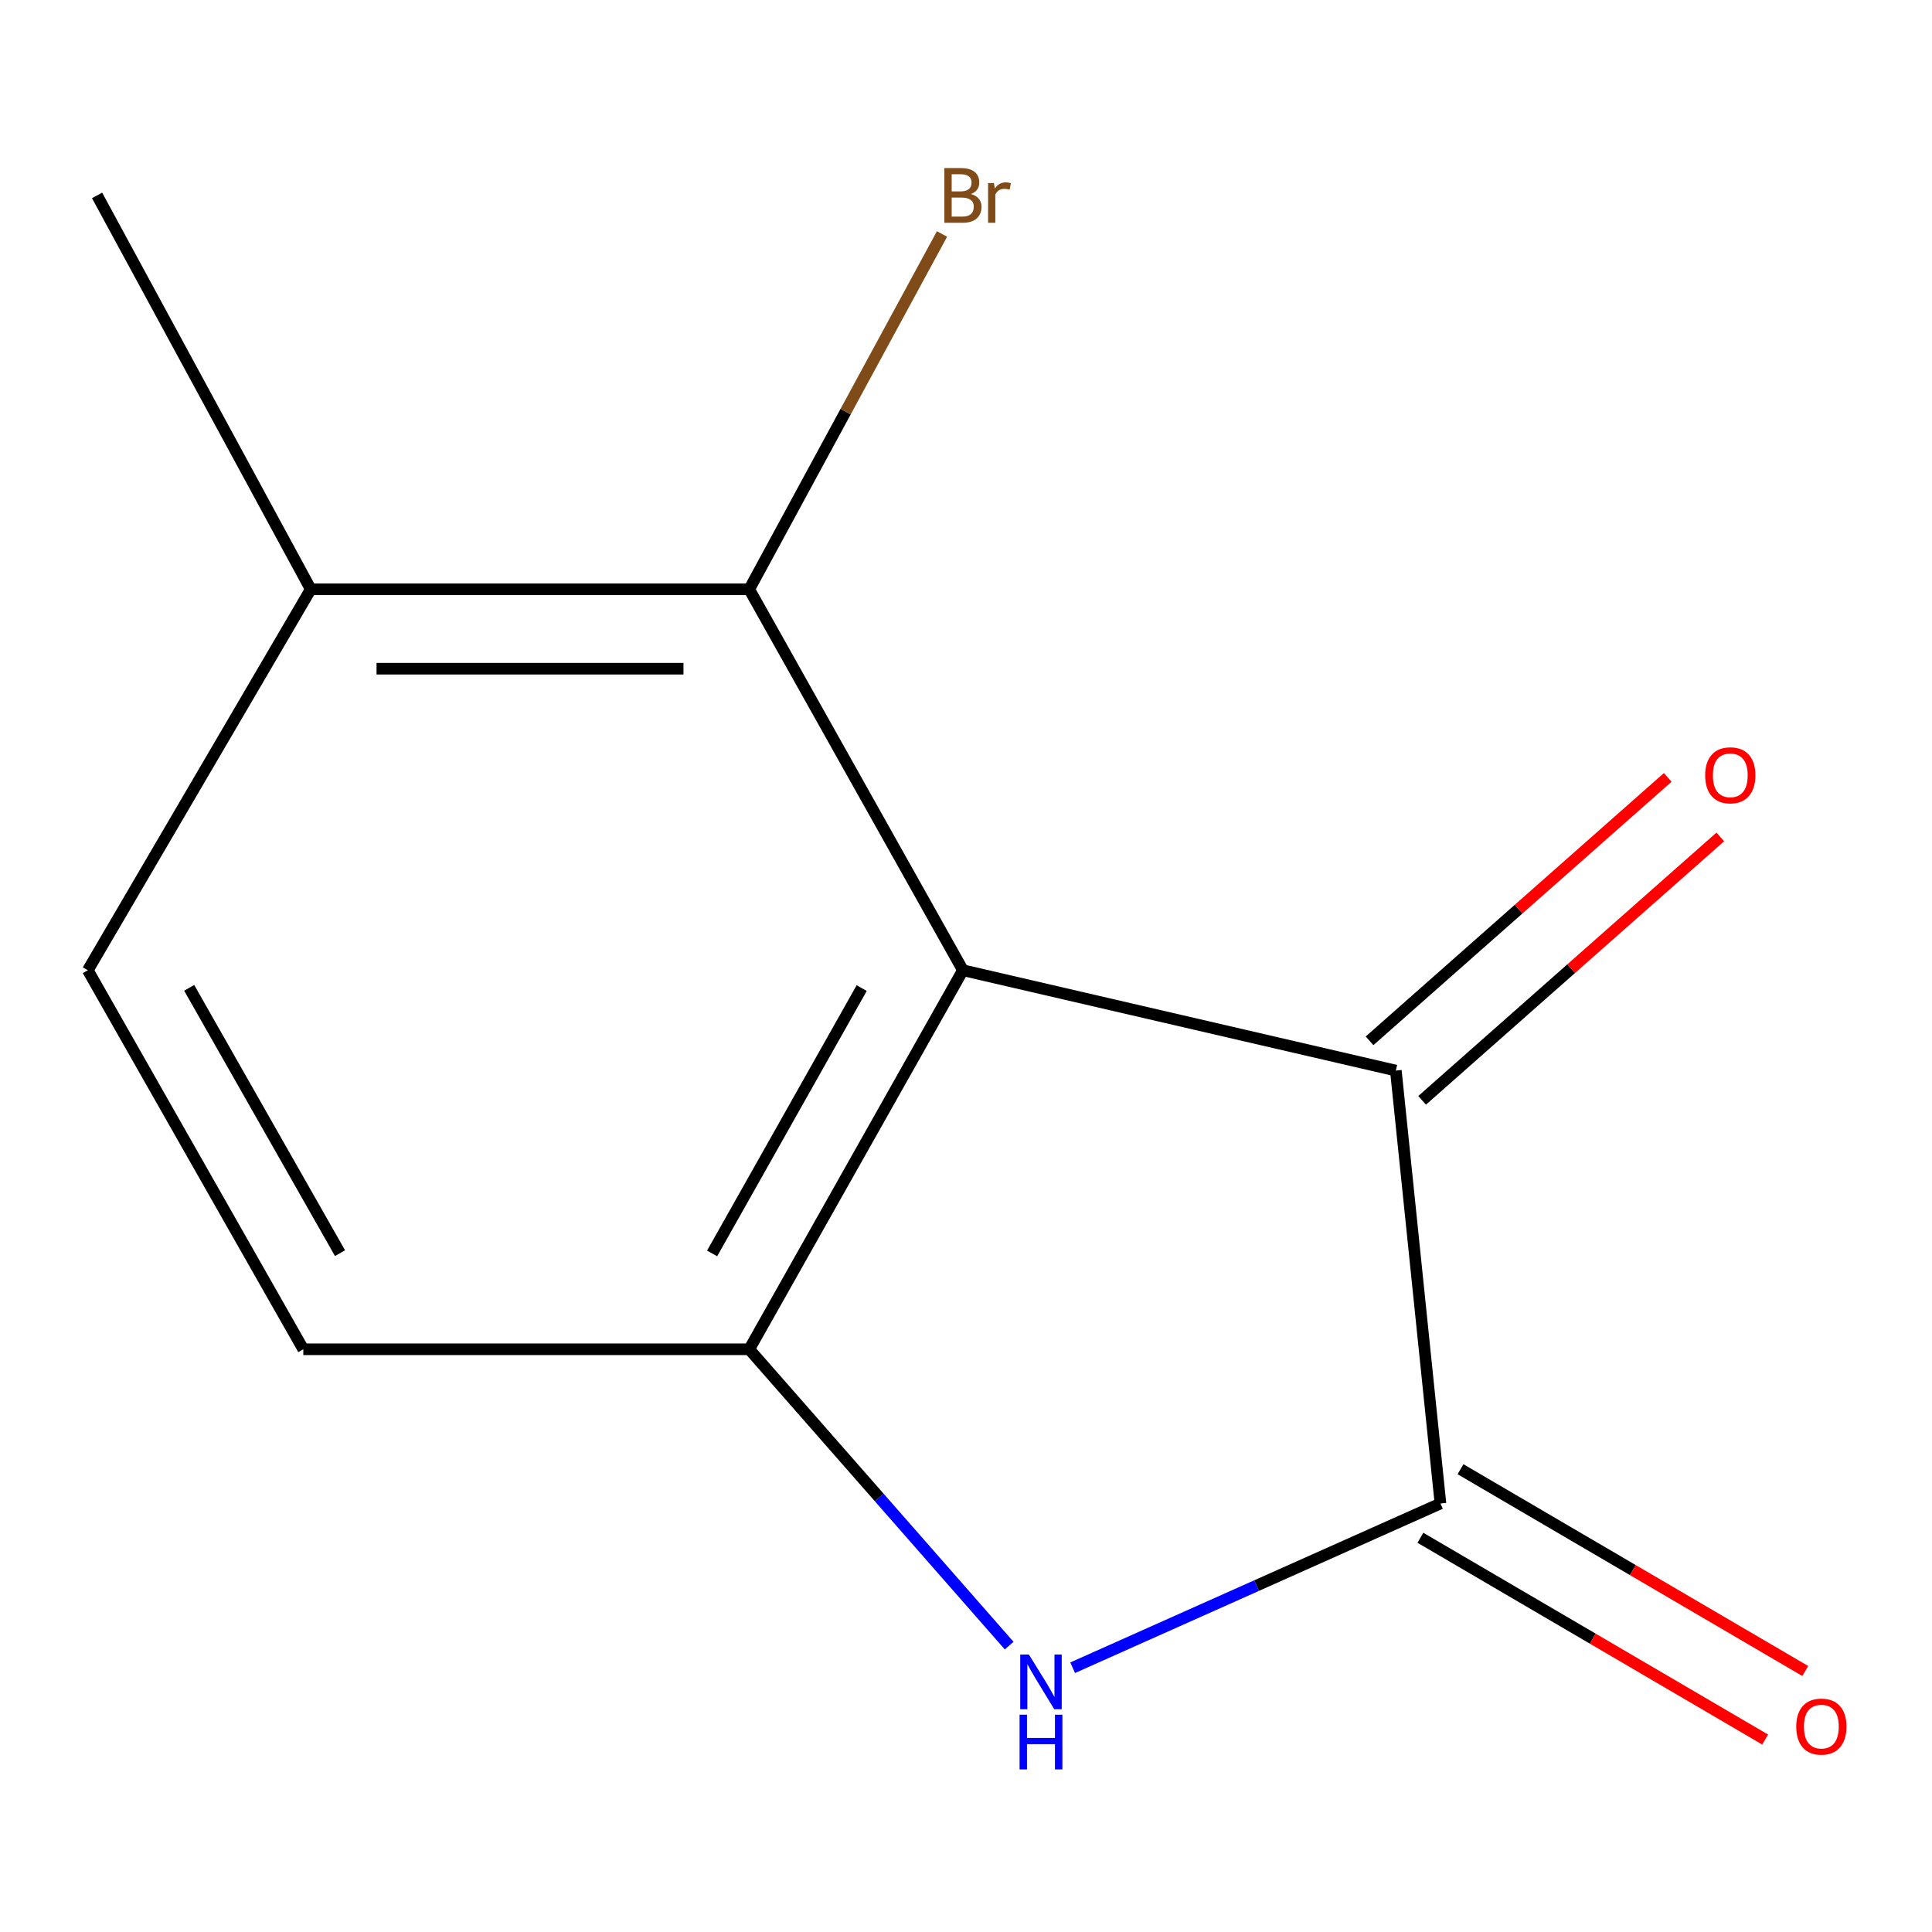 <?xml version='1.0' encoding='iso-8859-1'?>
<svg version='1.1' baseProfile='full'
              xmlns='http://www.w3.org/2000/svg'
                      xmlns:rdkit='http://www.rdkit.org/xml'
                      xmlns:xlink='http://www.w3.org/1999/xlink'
                  xml:space='preserve'
width='1000px' height='1000px' viewBox='0 0 1000 1000'>
<!-- END OF HEADER -->
<rect style='opacity:1.0;fill:#FFFFFF;stroke:none' width='1000' height='1000' x='0' y='0'> </rect>
<path class='bond-2' d='M 498.408,502.194 L 722.487,554.126' style='fill:none;fill-rule:evenodd;stroke:#000000;stroke-width:6px;stroke-linecap:butt;stroke-linejoin:miter;stroke-opacity:1' />
<path class='bond-3' d='M 498.408,502.194 L 387.807,698.388' style='fill:none;fill-rule:evenodd;stroke:#000000;stroke-width:6px;stroke-linecap:butt;stroke-linejoin:miter;stroke-opacity:1' />
<path class='bond-3' d='M 446.009,511.436 L 368.589,648.773' style='fill:none;fill-rule:evenodd;stroke:#000000;stroke-width:6px;stroke-linecap:butt;stroke-linejoin:miter;stroke-opacity:1' />
<path class='bond-4' d='M 498.408,502.194 L 387.807,305.017' style='fill:none;fill-rule:evenodd;stroke:#000000;stroke-width:6px;stroke-linecap:butt;stroke-linejoin:miter;stroke-opacity:1' />
<path class='bond-0' d='M 745.575,778.205 L 722.487,554.126' style='fill:none;fill-rule:evenodd;stroke:#000000;stroke-width:6px;stroke-linecap:butt;stroke-linejoin:miter;stroke-opacity:1' />
<path class='bond-5' d='M 735.193,795.943 L 824.414,848.165' style='fill:none;fill-rule:evenodd;stroke:#000000;stroke-width:6px;stroke-linecap:butt;stroke-linejoin:miter;stroke-opacity:1' />
<path class='bond-5' d='M 824.414,848.165 L 913.636,900.388' style='fill:none;fill-rule:evenodd;stroke:#FF0000;stroke-width:6px;stroke-linecap:butt;stroke-linejoin:miter;stroke-opacity:1' />
<path class='bond-5' d='M 755.958,760.466 L 845.179,812.689' style='fill:none;fill-rule:evenodd;stroke:#000000;stroke-width:6px;stroke-linecap:butt;stroke-linejoin:miter;stroke-opacity:1' />
<path class='bond-5' d='M 845.179,812.689 L 934.401,864.911' style='fill:none;fill-rule:evenodd;stroke:#FF0000;stroke-width:6px;stroke-linecap:butt;stroke-linejoin:miter;stroke-opacity:1' />
<path class='bond-12' d='M 745.575,778.205 L 650.392,820.708' style='fill:none;fill-rule:evenodd;stroke:#000000;stroke-width:6px;stroke-linecap:butt;stroke-linejoin:miter;stroke-opacity:1' />
<path class='bond-12' d='M 650.392,820.708 L 555.208,863.212' style='fill:none;fill-rule:evenodd;stroke:#0000FF;stroke-width:6px;stroke-linecap:butt;stroke-linejoin:miter;stroke-opacity:1' />
<path class='bond-1' d='M 522.342,851.765 L 455.075,775.077' style='fill:none;fill-rule:evenodd;stroke:#0000FF;stroke-width:6px;stroke-linecap:butt;stroke-linejoin:miter;stroke-opacity:1' />
<path class='bond-1' d='M 455.075,775.077 L 387.807,698.388' style='fill:none;fill-rule:evenodd;stroke:#000000;stroke-width:6px;stroke-linecap:butt;stroke-linejoin:miter;stroke-opacity:1' />
<path class='bond-8' d='M 736.095,569.53 L 813.26,501.363' style='fill:none;fill-rule:evenodd;stroke:#000000;stroke-width:6px;stroke-linecap:butt;stroke-linejoin:miter;stroke-opacity:1' />
<path class='bond-8' d='M 813.26,501.363 L 890.426,433.196' style='fill:none;fill-rule:evenodd;stroke:#FF0000;stroke-width:6px;stroke-linecap:butt;stroke-linejoin:miter;stroke-opacity:1' />
<path class='bond-8' d='M 708.88,538.722 L 786.045,470.555' style='fill:none;fill-rule:evenodd;stroke:#000000;stroke-width:6px;stroke-linecap:butt;stroke-linejoin:miter;stroke-opacity:1' />
<path class='bond-8' d='M 786.045,470.555 L 863.211,402.388' style='fill:none;fill-rule:evenodd;stroke:#FF0000;stroke-width:6px;stroke-linecap:butt;stroke-linejoin:miter;stroke-opacity:1' />
<path class='bond-6' d='M 387.807,698.388 L 156.992,698.388' style='fill:none;fill-rule:evenodd;stroke:#000000;stroke-width:6px;stroke-linecap:butt;stroke-linejoin:miter;stroke-opacity:1' />
<path class='bond-7' d='M 387.807,305.017 L 160.851,305.017' style='fill:none;fill-rule:evenodd;stroke:#000000;stroke-width:6px;stroke-linecap:butt;stroke-linejoin:miter;stroke-opacity:1' />
<path class='bond-7' d='M 353.764,346.124 L 194.895,346.124' style='fill:none;fill-rule:evenodd;stroke:#000000;stroke-width:6px;stroke-linecap:butt;stroke-linejoin:miter;stroke-opacity:1' />
<path class='bond-10' d='M 387.807,305.017 L 437.694,213.062' style='fill:none;fill-rule:evenodd;stroke:#000000;stroke-width:6px;stroke-linecap:butt;stroke-linejoin:miter;stroke-opacity:1' />
<path class='bond-10' d='M 437.694,213.062 L 487.58,121.108' style='fill:none;fill-rule:evenodd;stroke:#7F4C19;stroke-width:6px;stroke-linecap:butt;stroke-linejoin:miter;stroke-opacity:1' />
<path class='bond-13' d='M 156.992,698.388 L 45.455,502.194' style='fill:none;fill-rule:evenodd;stroke:#000000;stroke-width:6px;stroke-linecap:butt;stroke-linejoin:miter;stroke-opacity:1' />
<path class='bond-13' d='M 175.997,648.643 L 97.921,511.307' style='fill:none;fill-rule:evenodd;stroke:#000000;stroke-width:6px;stroke-linecap:butt;stroke-linejoin:miter;stroke-opacity:1' />
<path class='bond-9' d='M 160.851,305.017 L 45.455,502.194' style='fill:none;fill-rule:evenodd;stroke:#000000;stroke-width:6px;stroke-linecap:butt;stroke-linejoin:miter;stroke-opacity:1' />
<path class='bond-11' d='M 160.851,305.017 L 50.25,101.149' style='fill:none;fill-rule:evenodd;stroke:#000000;stroke-width:6px;stroke-linecap:butt;stroke-linejoin:miter;stroke-opacity:1' />
<path  class='atom-2' d='M 532.547 856.375
L 541.827 871.375
Q 542.747 872.855, 544.227 875.535
Q 545.707 878.215, 545.787 878.375
L 545.787 856.375
L 549.547 856.375
L 549.547 884.695
L 545.667 884.695
L 535.707 868.295
Q 534.547 866.375, 533.307 864.175
Q 532.107 861.975, 531.747 861.295
L 531.747 884.695
L 528.067 884.695
L 528.067 856.375
L 532.547 856.375
' fill='#0000FF'/>
<path  class='atom-2' d='M 527.727 887.527
L 531.567 887.527
L 531.567 899.567
L 546.047 899.567
L 546.047 887.527
L 549.887 887.527
L 549.887 915.847
L 546.047 915.847
L 546.047 902.767
L 531.567 902.767
L 531.567 915.847
L 527.727 915.847
L 527.727 887.527
' fill='#0000FF'/>
<path  class='atom-6' d='M 929.729 893.681
Q 929.729 886.881, 933.089 883.081
Q 936.449 879.281, 942.729 879.281
Q 949.009 879.281, 952.369 883.081
Q 955.729 886.881, 955.729 893.681
Q 955.729 900.561, 952.329 904.481
Q 948.929 908.361, 942.729 908.361
Q 936.489 908.361, 933.089 904.481
Q 929.729 900.601, 929.729 893.681
M 942.729 905.161
Q 947.049 905.161, 949.369 902.281
Q 951.729 899.361, 951.729 893.681
Q 951.729 888.121, 949.369 885.321
Q 947.049 882.481, 942.729 882.481
Q 938.409 882.481, 936.049 885.281
Q 933.729 888.081, 933.729 893.681
Q 933.729 899.401, 936.049 902.281
Q 938.409 905.161, 942.729 905.161
' fill='#FF0000'/>
<path  class='atom-9' d='M 882.593 401.288
Q 882.593 394.488, 885.953 390.688
Q 889.313 386.888, 895.593 386.888
Q 901.873 386.888, 905.233 390.688
Q 908.593 394.488, 908.593 401.288
Q 908.593 408.168, 905.193 412.088
Q 901.793 415.968, 895.593 415.968
Q 889.353 415.968, 885.953 412.088
Q 882.593 408.208, 882.593 401.288
M 895.593 412.768
Q 899.913 412.768, 902.233 409.888
Q 904.593 406.968, 904.593 401.288
Q 904.593 395.728, 902.233 392.928
Q 899.913 390.088, 895.593 390.088
Q 891.273 390.088, 888.913 392.888
Q 886.593 395.688, 886.593 401.288
Q 886.593 407.008, 888.913 409.888
Q 891.273 412.768, 895.593 412.768
' fill='#FF0000'/>
<path  class='atom-11' d='M 502.548 100.429
Q 505.268 101.189, 506.628 102.869
Q 508.028 104.509, 508.028 106.949
Q 508.028 110.869, 505.508 113.109
Q 503.028 115.309, 498.308 115.309
L 488.788 115.309
L 488.788 86.989
L 497.148 86.989
Q 501.988 86.989, 504.428 88.949
Q 506.868 90.909, 506.868 94.509
Q 506.868 98.789, 502.548 100.429
M 492.588 90.189
L 492.588 99.069
L 497.148 99.069
Q 499.948 99.069, 501.388 97.949
Q 502.868 96.789, 502.868 94.509
Q 502.868 90.189, 497.148 90.189
L 492.588 90.189
M 498.308 112.109
Q 501.068 112.109, 502.548 110.789
Q 504.028 109.469, 504.028 106.949
Q 504.028 104.629, 502.388 103.469
Q 500.788 102.269, 497.708 102.269
L 492.588 102.269
L 492.588 112.109
L 498.308 112.109
' fill='#7F4C19'/>
<path  class='atom-11' d='M 514.468 94.749
L 514.908 97.589
Q 517.068 94.389, 520.588 94.389
Q 521.708 94.389, 523.228 94.789
L 522.628 98.149
Q 520.908 97.749, 519.948 97.749
Q 518.268 97.749, 517.148 98.429
Q 516.068 99.069, 515.188 100.629
L 515.188 115.309
L 511.428 115.309
L 511.428 94.749
L 514.468 94.749
' fill='#7F4C19'/>
</svg>
